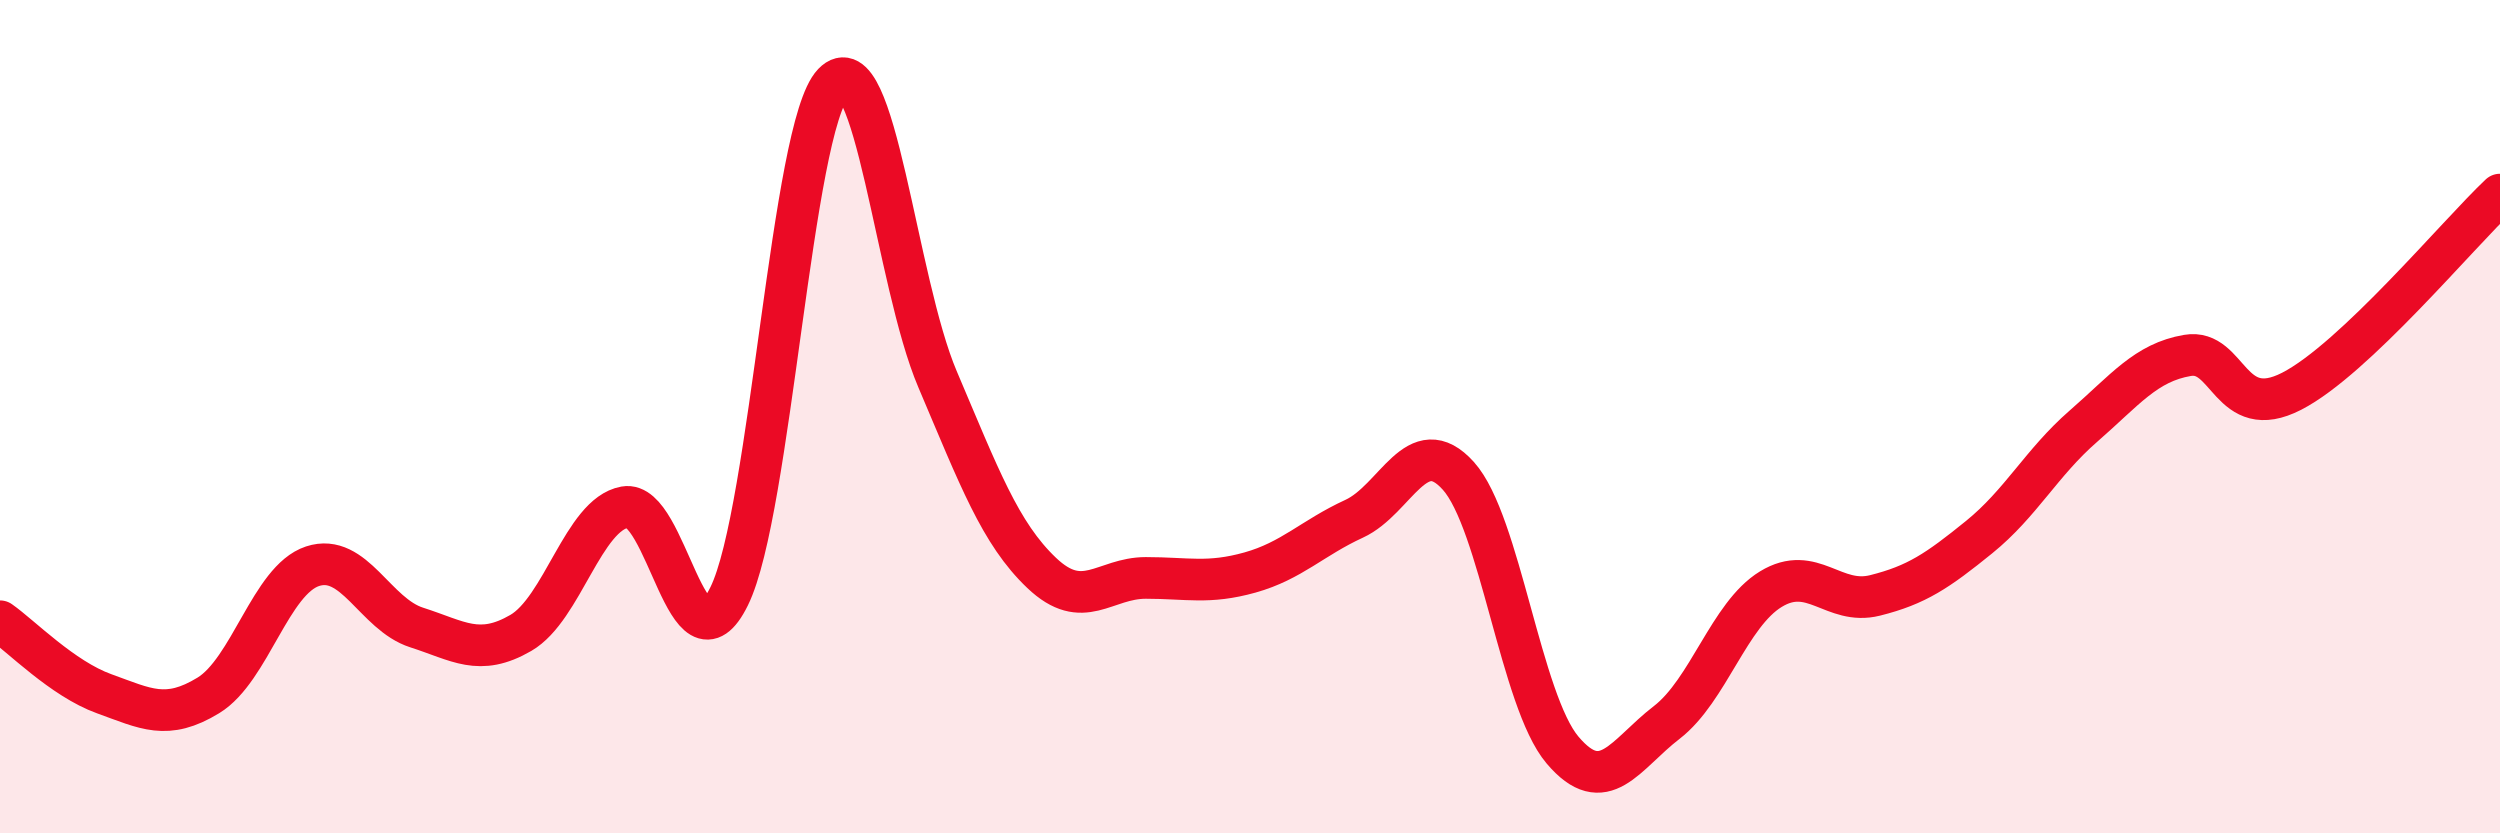 
    <svg width="60" height="20" viewBox="0 0 60 20" xmlns="http://www.w3.org/2000/svg">
      <path
        d="M 0,14.91 C 0.5,15.26 1.5,16.29 2.5,16.65 C 3.5,17.01 4,17.3 5,16.69 C 6,16.08 6.5,13.92 7.5,13.59 C 8.5,13.26 9,14.74 10,15.06 C 11,15.38 11.5,15.77 12.5,15.19 C 13.5,14.61 14,12.35 15,12.17 C 16,11.99 16.5,16.34 17.5,14.31 C 18.5,12.28 19,3.04 20,2 C 21,0.96 21.5,6.75 22.5,9.1 C 23.5,11.45 24,12.8 25,13.75 C 26,14.7 26.5,13.87 27.5,13.87 C 28.5,13.87 29,14.02 30,13.74 C 31,13.46 31.5,12.91 32.5,12.45 C 33.5,11.99 34,10.31 35,11.42 C 36,12.53 36.5,16.82 37.5,18 C 38.5,19.18 39,18.11 40,17.34 C 41,16.57 41.5,14.75 42.5,14.14 C 43.5,13.53 44,14.54 45,14.29 C 46,14.04 46.5,13.7 47.5,12.89 C 48.5,12.08 49,11.1 50,10.23 C 51,9.36 51.5,8.7 52.5,8.53 C 53.5,8.36 53.5,10.16 55,9.39 C 56.5,8.62 59,5.61 60,4.67L60 20L0 20Z"
        fill="#EB0A25"
        opacity="0.1"
        stroke-linecap="round"
        stroke-linejoin="round"
      />
      <path
        d="M 0,14.91 C 0.5,15.26 1.5,16.29 2.5,16.65 C 3.5,17.01 4,17.3 5,16.69 C 6,16.08 6.5,13.92 7.5,13.59 C 8.5,13.26 9,14.74 10,15.06 C 11,15.38 11.5,15.77 12.5,15.19 C 13.5,14.61 14,12.35 15,12.17 C 16,11.99 16.5,16.34 17.5,14.31 C 18.5,12.28 19,3.04 20,2 C 21,0.96 21.5,6.75 22.5,9.1 C 23.5,11.45 24,12.8 25,13.75 C 26,14.7 26.5,13.87 27.5,13.87 C 28.5,13.87 29,14.02 30,13.74 C 31,13.46 31.5,12.91 32.5,12.45 C 33.5,11.99 34,10.31 35,11.42 C 36,12.53 36.5,16.82 37.5,18 C 38.5,19.18 39,18.11 40,17.34 C 41,16.57 41.5,14.75 42.5,14.14 C 43.5,13.53 44,14.54 45,14.29 C 46,14.04 46.5,13.7 47.5,12.89 C 48.5,12.08 49,11.1 50,10.23 C 51,9.36 51.5,8.7 52.5,8.53 C 53.5,8.36 53.5,10.16 55,9.39 C 56.5,8.62 59,5.61 60,4.67"
        stroke="#EB0A25"
        stroke-width="1"
        fill="none"
        stroke-linecap="round"
        stroke-linejoin="round"
      />
    </svg>
  